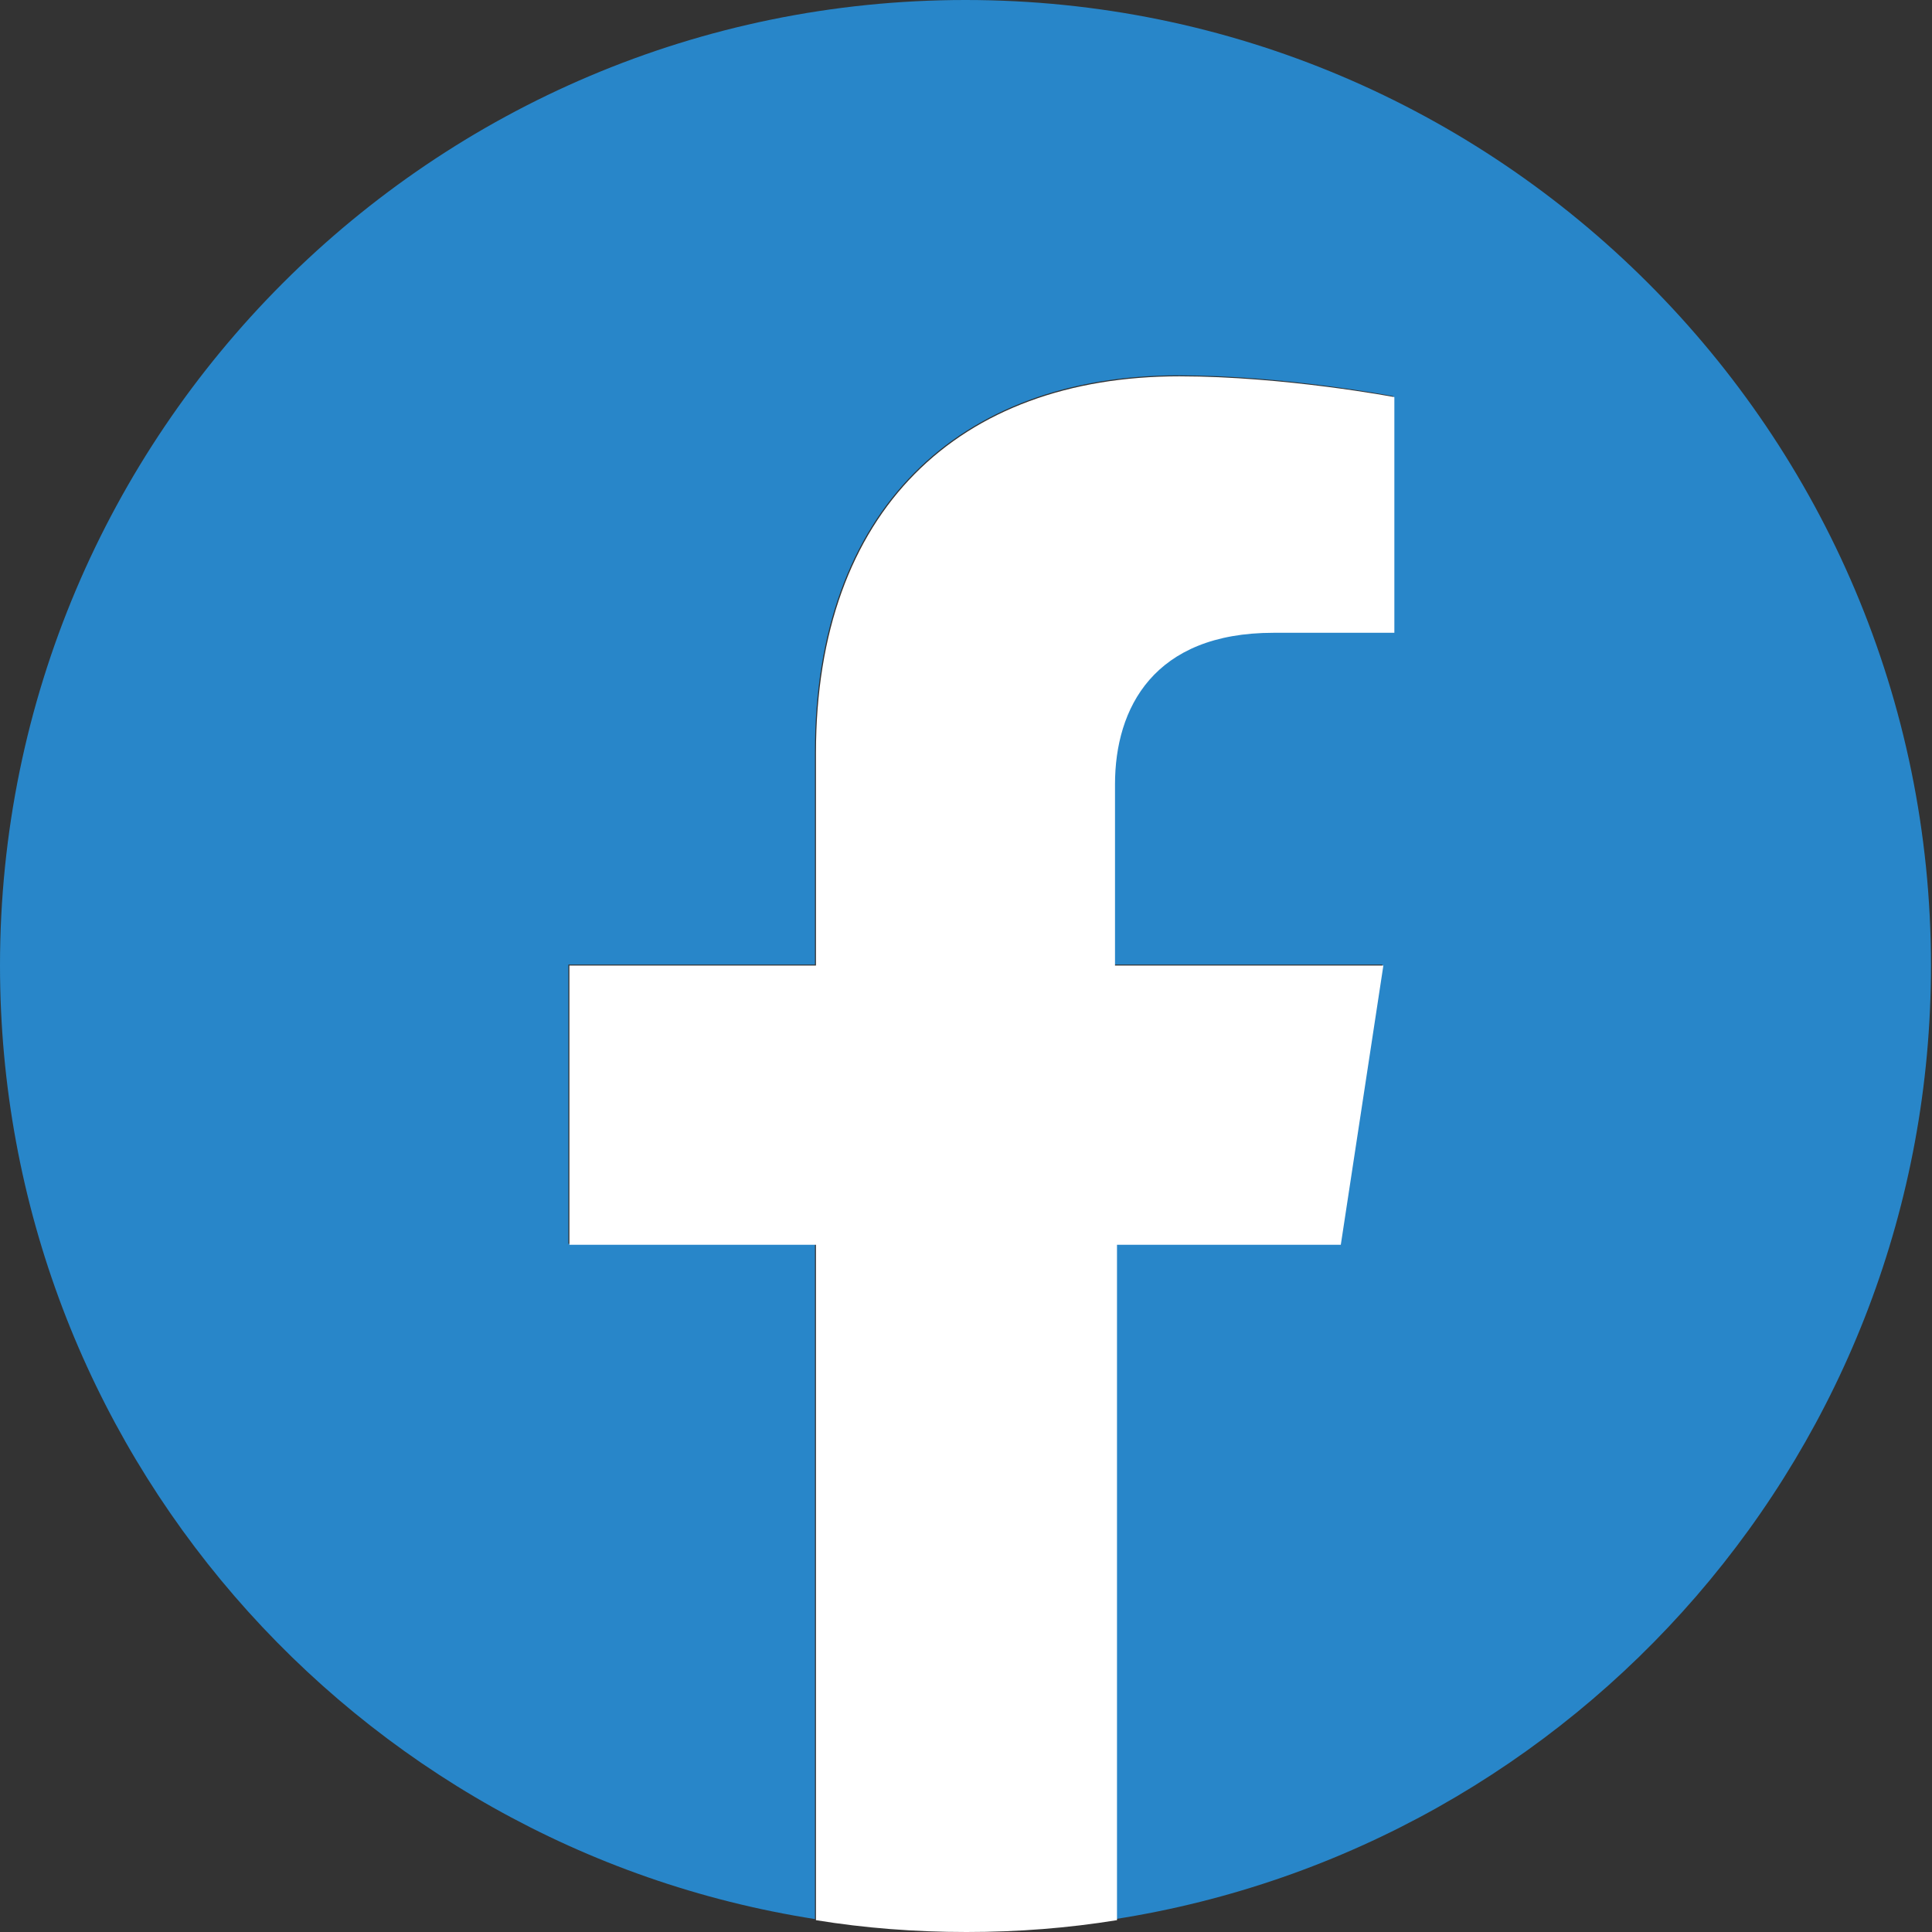 <?xml version="1.0" encoding="utf-8"?>
<!-- Generator: Adobe Illustrator 15.0.2, SVG Export Plug-In . SVG Version: 6.00 Build 0)  -->
<!DOCTYPE svg PUBLIC "-//W3C//DTD SVG 1.1//EN" "http://www.w3.org/Graphics/SVG/1.1/DTD/svg11.dtd">
<svg version="1.1" id="レイヤー_1" xmlns="http://www.w3.org/2000/svg" xmlns:xlink="http://www.w3.org/1999/xlink" x="0px"
	 y="0px" width="32px" height="32px" viewBox="0 0 32 32" enable-background="new 0 0 32 32" xml:space="preserve">
<rect x="0" y="0" width="32" height="32" fill="#333333" stroke="none"/>
<g>
	<path fill="#2886C9" d="M31.983,15.992C31.983,7.168,24.815,0,15.991,0C7.167,0,0,7.168,0,15.992
		c0,7.988,5.855,14.597,13.498,15.794V20.601H9.414v-4.625h4.084v-3.526c0-4.002,2.379-6.233,6.02-6.233
		c1.754,0,3.559,0.345,3.559,0.345v3.903h-2c-1.984,0-2.625,1.247-2.625,2.51v3.001h4.445l-0.705,4.625h-3.725v11.186
		C26.127,30.589,31.983,23.98,31.983,15.992"/>
	<path fill="#FFFFFF" d="M22.208,20.617l0.705-4.625h-4.445v-3.001c0-1.263,0.641-2.51,2.625-2.51h2.002V6.577
		c0,0-1.822-0.344-3.561-0.344c-3.657,0-6.019,2.23-6.019,6.233v3.526H9.431v4.625h4.084v11.187C14.318,31.935,15.155,32,16.008,32
		s1.672-0.064,2.493-0.196V20.617H22.208z"/>
</g>
</svg>